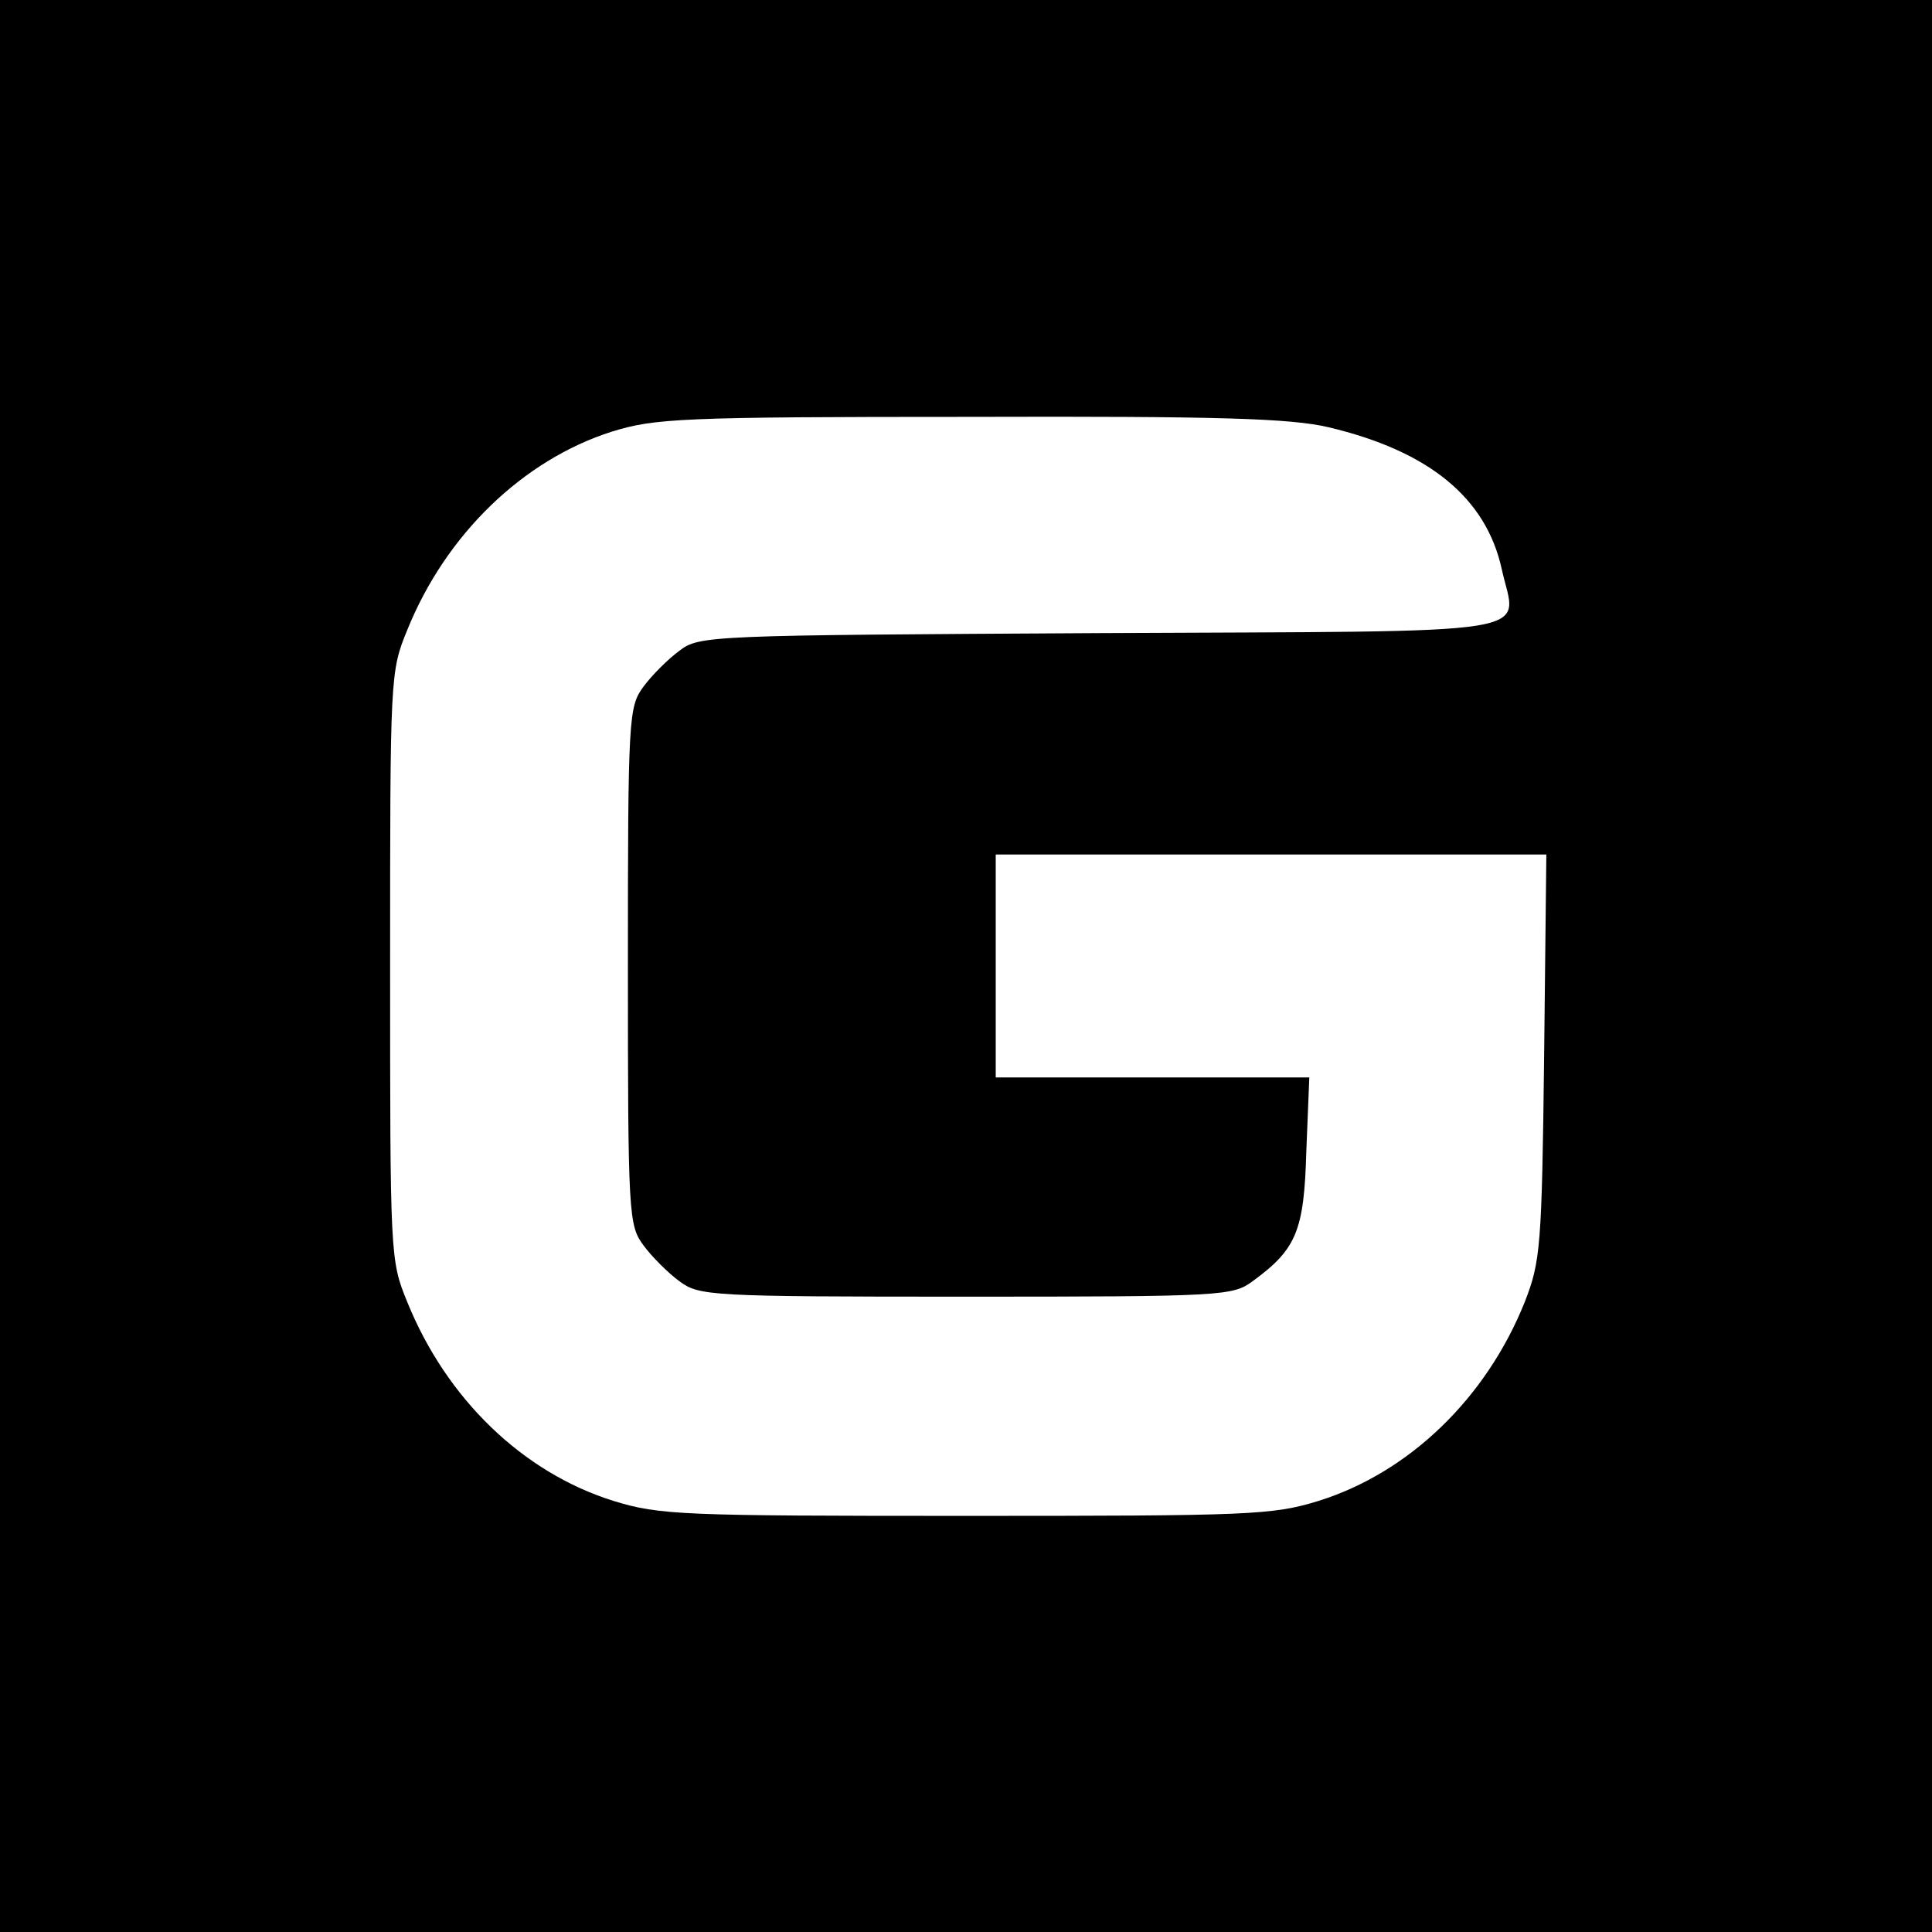 <?xml version="1.0" standalone="no"?>
<!DOCTYPE svg PUBLIC "-//W3C//DTD SVG 20010904//EN"
 "http://www.w3.org/TR/2001/REC-SVG-20010904/DTD/svg10.dtd">
<svg version="1.0" xmlns="http://www.w3.org/2000/svg"
 width="260pt" height="260pt" viewBox="0 0 260 260"
 preserveAspectRatio="xMidYMid meet">
<g transform="translate(0,260) scale(0.1,-0.1)"
fill="#000000" stroke="none">
<path d="M0 1300 l0 -1300 1300 0 1300 0 0 1300 0 1300 -1300 0 -1300 0 0
-1300z m1788 725 c135 -32 212 -95 233 -191 20 -91 69 -83 -540 -86 -527 -3
-540 -3 -567 -24 -15 -11 -37 -33 -48 -48 -20 -27 -21 -40 -21 -376 0 -336 1
-349 21 -376 11 -15 33 -37 48 -48 27 -20 39 -21 386 -21 347 0 359 1 386 21
59 43 69 68 72 175 l4 99 -211 0 -211 0 0 150 0 150 371 0 370 0 -3 -272 c-3
-257 -5 -276 -26 -330 -52 -130 -156 -230 -278 -268 -62 -19 -92 -20 -474 -20
-382 0 -412 1 -474 20 -122 38 -225 137 -278 268 -23 56 -23 62 -23 452 0 390
0 396 23 452 52 129 156 229 275 267 58 18 92 20 482 20 337 1 432 -2 483 -14z"/>
</g>
</svg>
